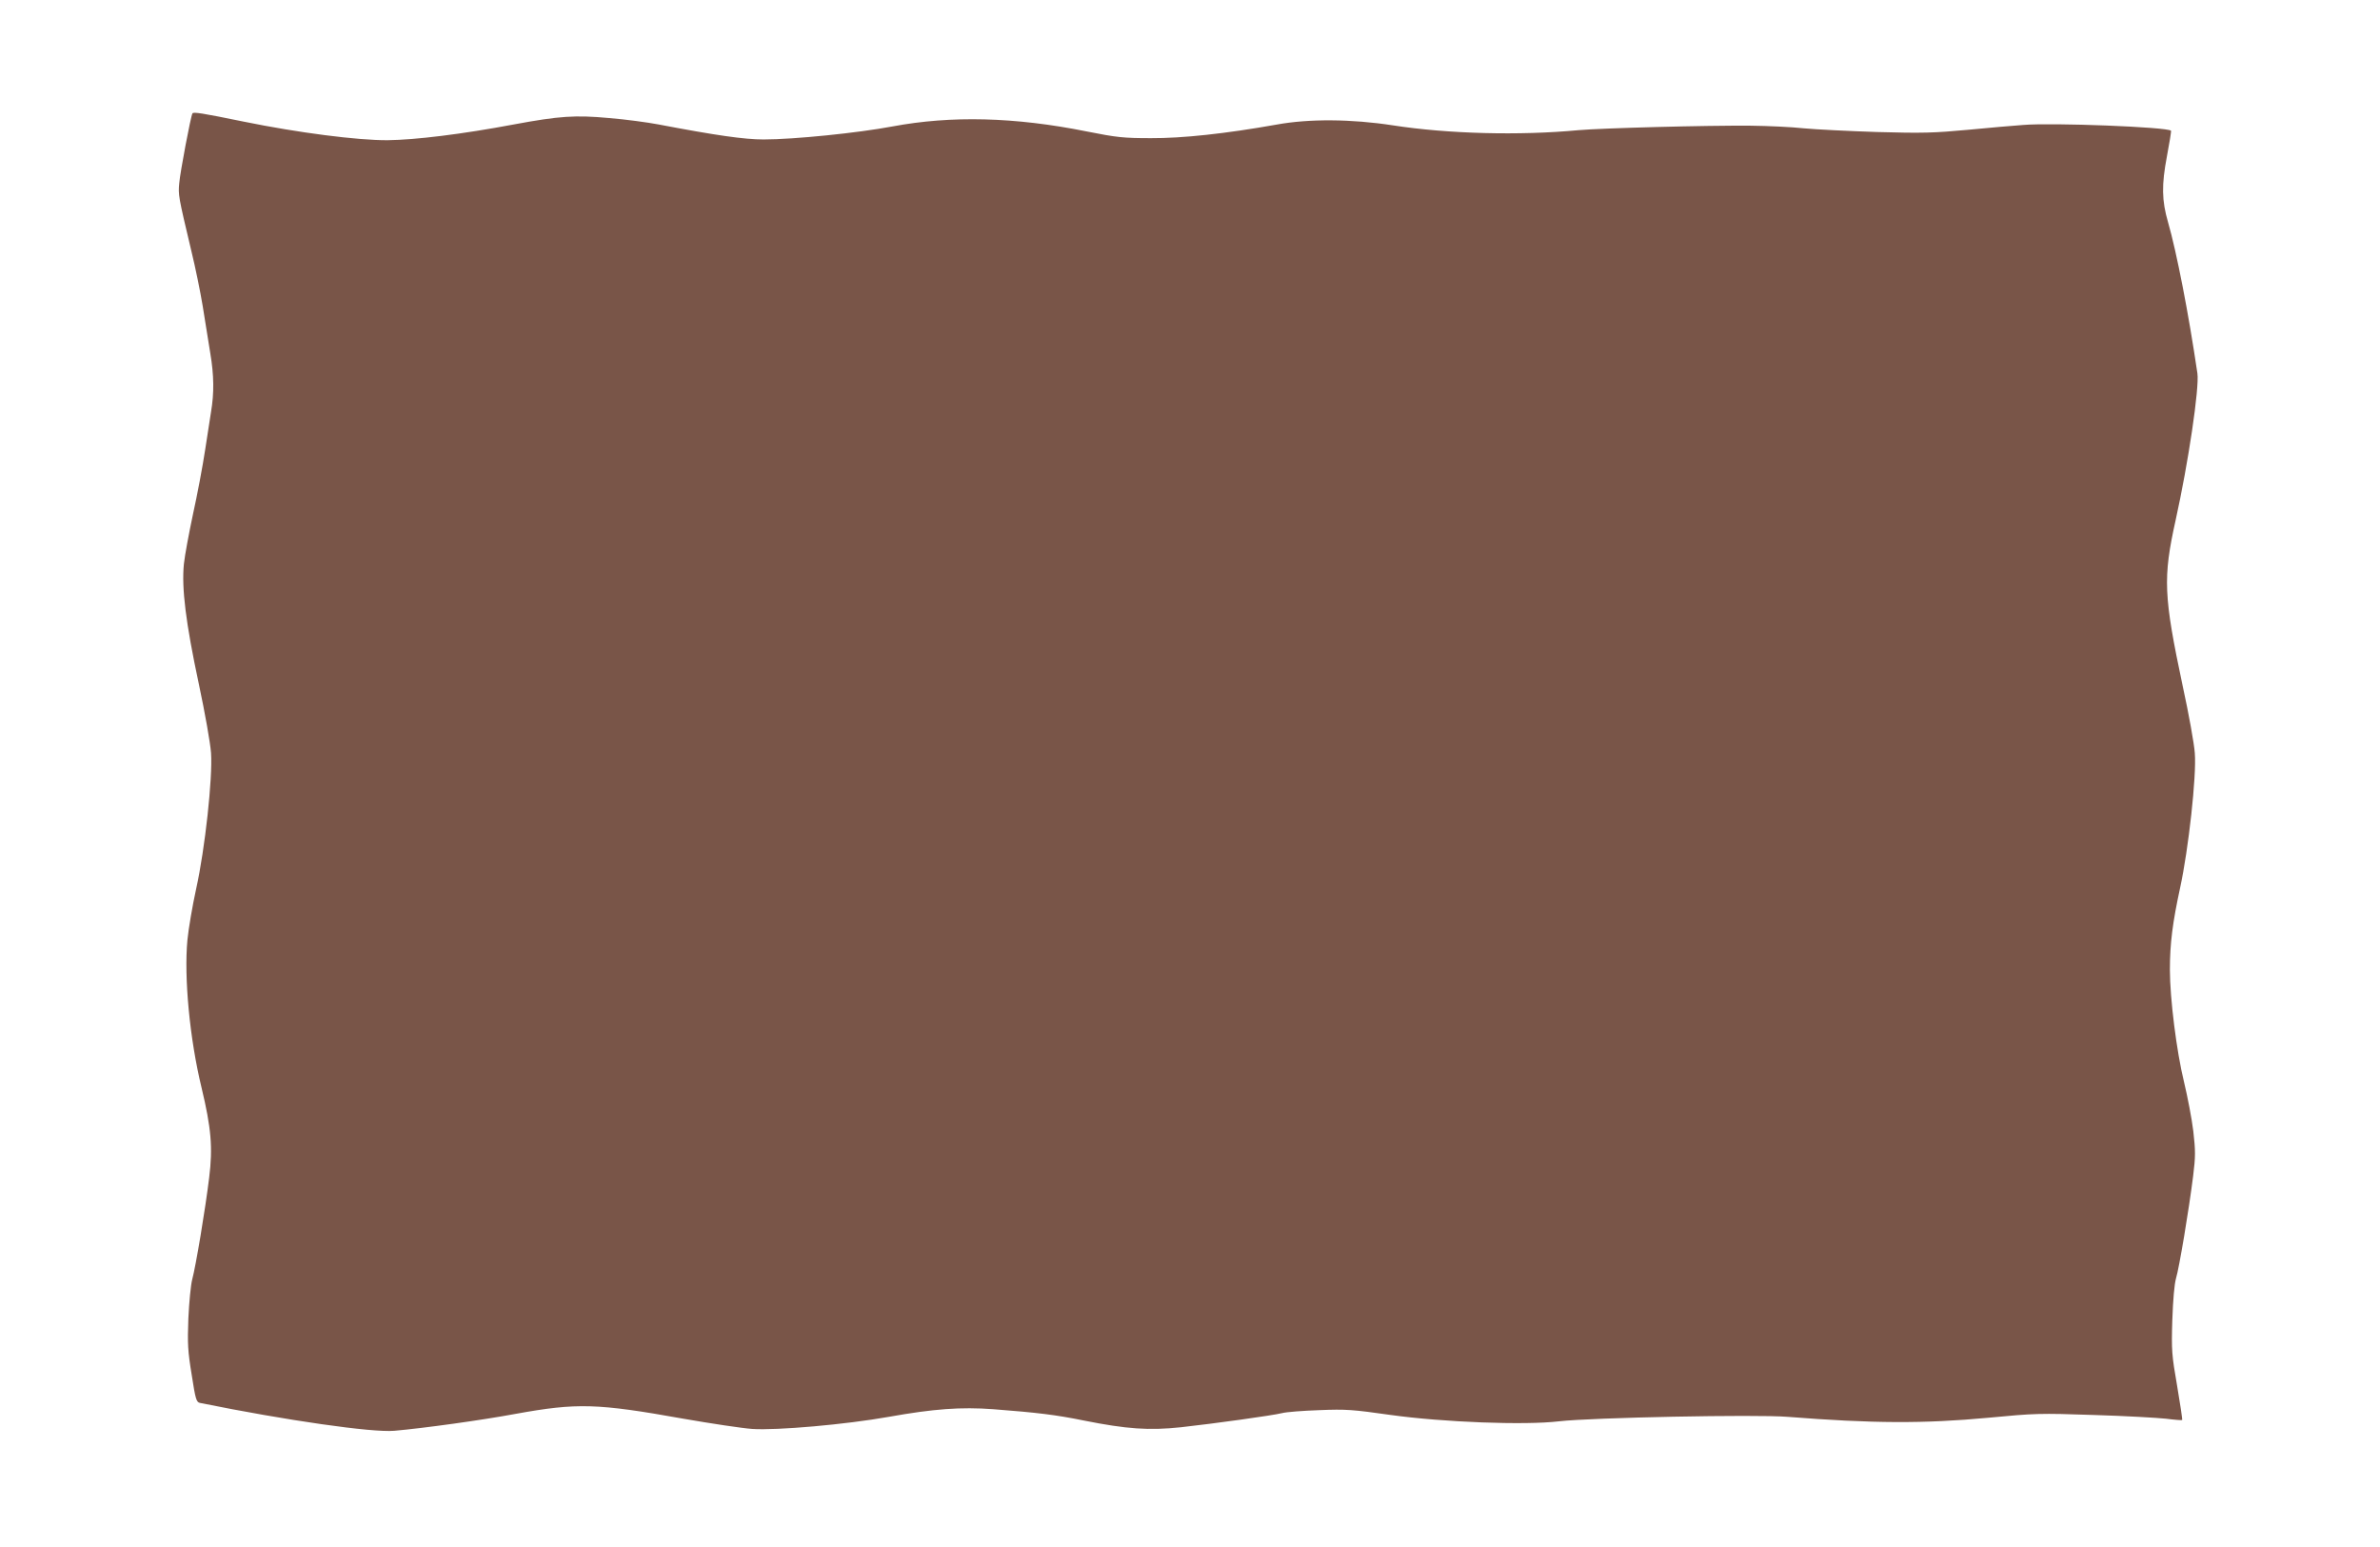 <?xml version="1.0" standalone="no"?>
<!DOCTYPE svg PUBLIC "-//W3C//DTD SVG 20010904//EN"
 "http://www.w3.org/TR/2001/REC-SVG-20010904/DTD/svg10.dtd">
<svg version="1.0" xmlns="http://www.w3.org/2000/svg"
 width="1280pt" height="832pt" viewBox="0 0 1280 832"
 preserveAspectRatio="xMidYMid meet">
<g transform="translate(0,832) scale(0.1,-0.1)"
fill="#795548" stroke="none">
<path d="M1035 7710 c-9 -14 -66 -315 -71 -375 -6 -63 -5 -70 64 -360 23 -93
50 -228 62 -300 11 -71 30 -186 41 -255 20 -119 21 -214 4 -315 -2 -16 -16
-106 -31 -200 -14 -93 -44 -251 -66 -350 -21 -99 -44 -220 -49 -268 -13 -130
10 -316 80 -644 34 -160 62 -318 66 -373 9 -134 -32 -513 -80 -730 -20 -91
-41 -214 -47 -275 -19 -201 12 -531 76 -795 52 -217 61 -322 41 -483 -21 -172
-72 -477 -91 -547 -8 -30 -17 -125 -21 -211 -5 -136 -3 -176 18 -303 20 -130
25 -147 44 -151 469 -95 925 -160 1045 -150 160 14 470 57 653 91 331 60 438
57 902 -26 149 -26 315 -51 370 -55 133 -9 505 24 735 65 241 43 387 54 563
41 234 -18 335 -30 487 -61 230 -46 350 -54 521 -36 181 20 491 63 544 76 22
6 112 13 200 16 145 6 180 3 385 -26 281 -39 720 -56 905 -34 171 20 1059 38
1230 24 457 -36 733 -37 1077 -5 252 24 279 25 569 15 167 -5 342 -15 388 -20
46 -6 85 -9 87 -7 2 2 -10 84 -27 183 -29 167 -31 191 -26 354 4 112 11 193
20 225 17 56 69 366 92 550 13 105 13 135 1 241 -8 66 -31 186 -50 265 -40
163 -76 449 -76 604 0 142 15 256 55 440 45 207 89 603 79 725 -3 47 -32 209
-65 360 -103 486 -107 582 -38 893 68 307 128 711 117 789 -47 320 -112 654
-158 813 -34 117 -35 201 -6 354 14 74 24 136 22 138 -19 20 -639 44 -794 31
-48 -3 -181 -15 -297 -26 -183 -17 -246 -19 -490 -12 -154 5 -332 14 -395 20
-63 7 -191 13 -285 14 -243 2 -801 -13 -925 -24 -318 -30 -703 -20 -1000 26
-220 34 -450 36 -624 4 -275 -49 -508 -74 -676 -73 -148 0 -184 4 -345 36
-388 78 -730 86 -1045 27 -186 -35 -530 -70 -693 -70 -105 0 -257 22 -567 81
-58 11 -176 27 -263 34 -184 17 -270 11 -512 -34 -282 -53 -529 -83 -680 -85
-162 -1 -481 40 -775 100 -225 46 -270 53 -275 44z"/>
</g>
</svg>
